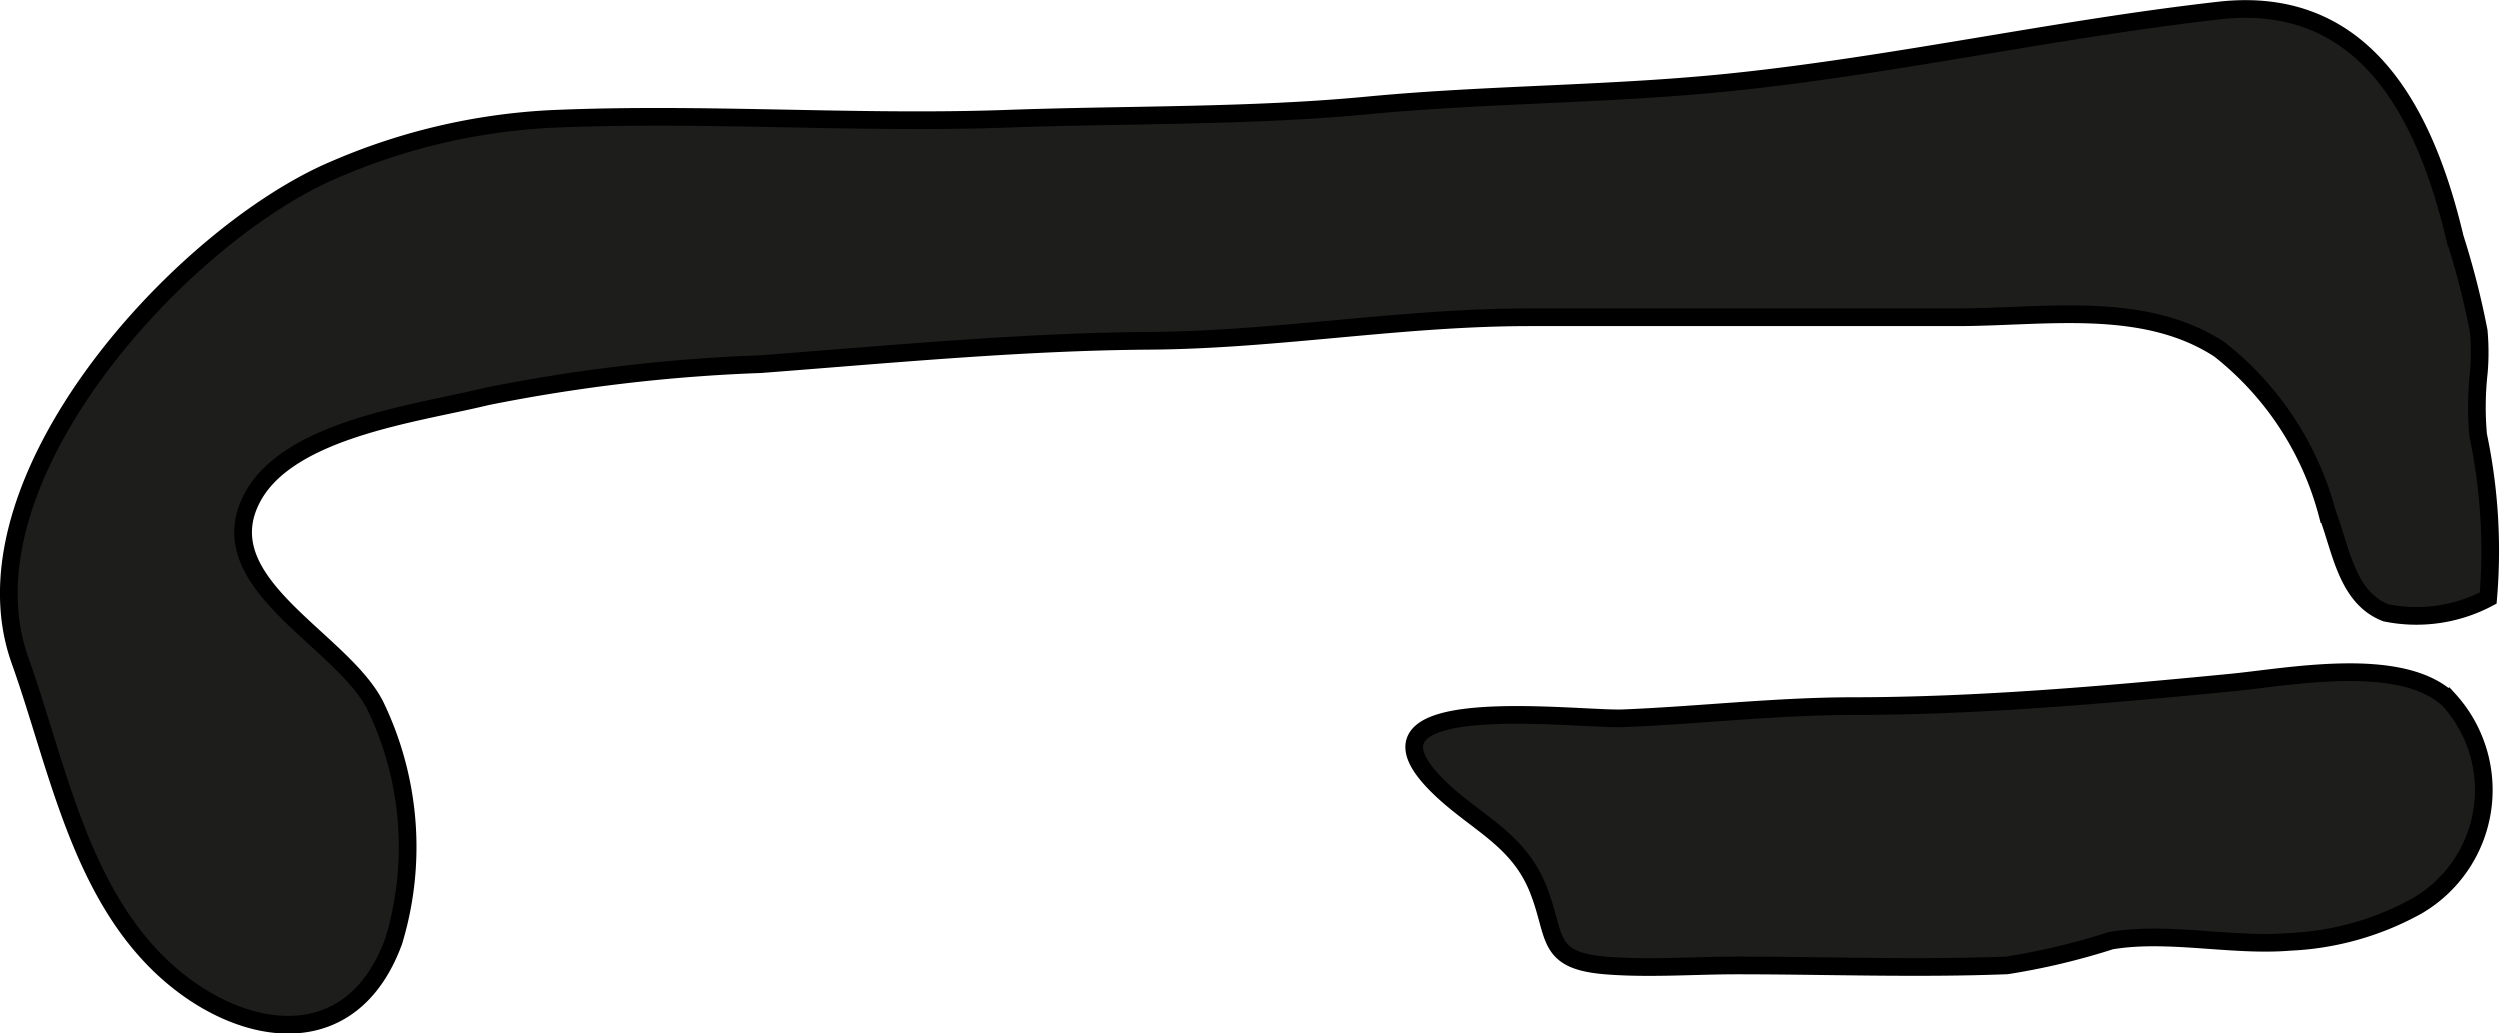 <?xml version="1.0" encoding="UTF-8"?>
<svg xmlns="http://www.w3.org/2000/svg"
     version="1.1"
     width="12.47mm"
     height="5.155mm"
     viewBox="0 0 35.348 14.611">
   <defs>
      <style type="text/css">
      .a {
        fill: #1d1d1b;
        stroke: #000;
        stroke-linecap: round;
        stroke-width: 0.25px;
        fill-rule: evenodd;
      }
    </style>
   </defs>
   <path class="a"
         d="M35.049,5.261a4.446,4.446,0,0,0-.01.89,7.924,7.924,0,0,1,.142,2.304,2.168,2.168,0,0,1-1.446.209c-.554-.213-.634-.895-.826-1.395a4.381,4.381,0,0,0-1.528-2.33c-1.077-.702-2.474-.454-3.713-.454h-6.042c-1.816,0-3.574.321-5.383.333-1.812.013-3.671.192-5.486.33a24.051,24.051,0,0,0-3.882.458c-.964.237-2.784.455-3.304,1.424-.656,1.221,1.293,2.017,1.747,2.97a4.595,4.595,0,0,1,.248,3.308c-.62,1.688-2.262,1.349-3.311.331-1.146-1.11-1.456-2.856-1.972-4.302-.909-2.548,2.297-6.032,4.45-6.941a8.802,8.802,0,0,1,3.063-.715c2.148-.095,4.298.074,6.445-.003,1.678-.061,3.437-.029,5.103-.189,1.698-.162,3.446-.151,5.148-.329,2.309-.241,4.579-.751,6.884-1.012,2.087-.236,2.927,1.496,3.334,3.213a11.539,11.539,0,0,1,.337,1.319A3.317,3.317,0,0,1,35.049,5.261Z"/>
   <path class="a"
         d="M22.71,13.651c-.869-.07-.697-.414-.961-1.078-.283-.715-.884-.94-1.399-1.44-1.445-1.399,1.958-.951,2.601-.978,1.079-.044,2.168-.171,3.247-.172,1.777-.001,3.594-.162,5.346-.332.822-.08,2.411-.394,3.084.246a1.895,1.895,0,0,1-.459,2.915,4.082,4.082,0,0,1-1.793.504c-.818.068-1.725-.153-2.529-.017a9.768,9.768,0,0,1-1.471.35c-1.292.05-2.541.001-3.833.001C23.94,13.651,23.312,13.699,22.71,13.651Z"/>
</svg>
